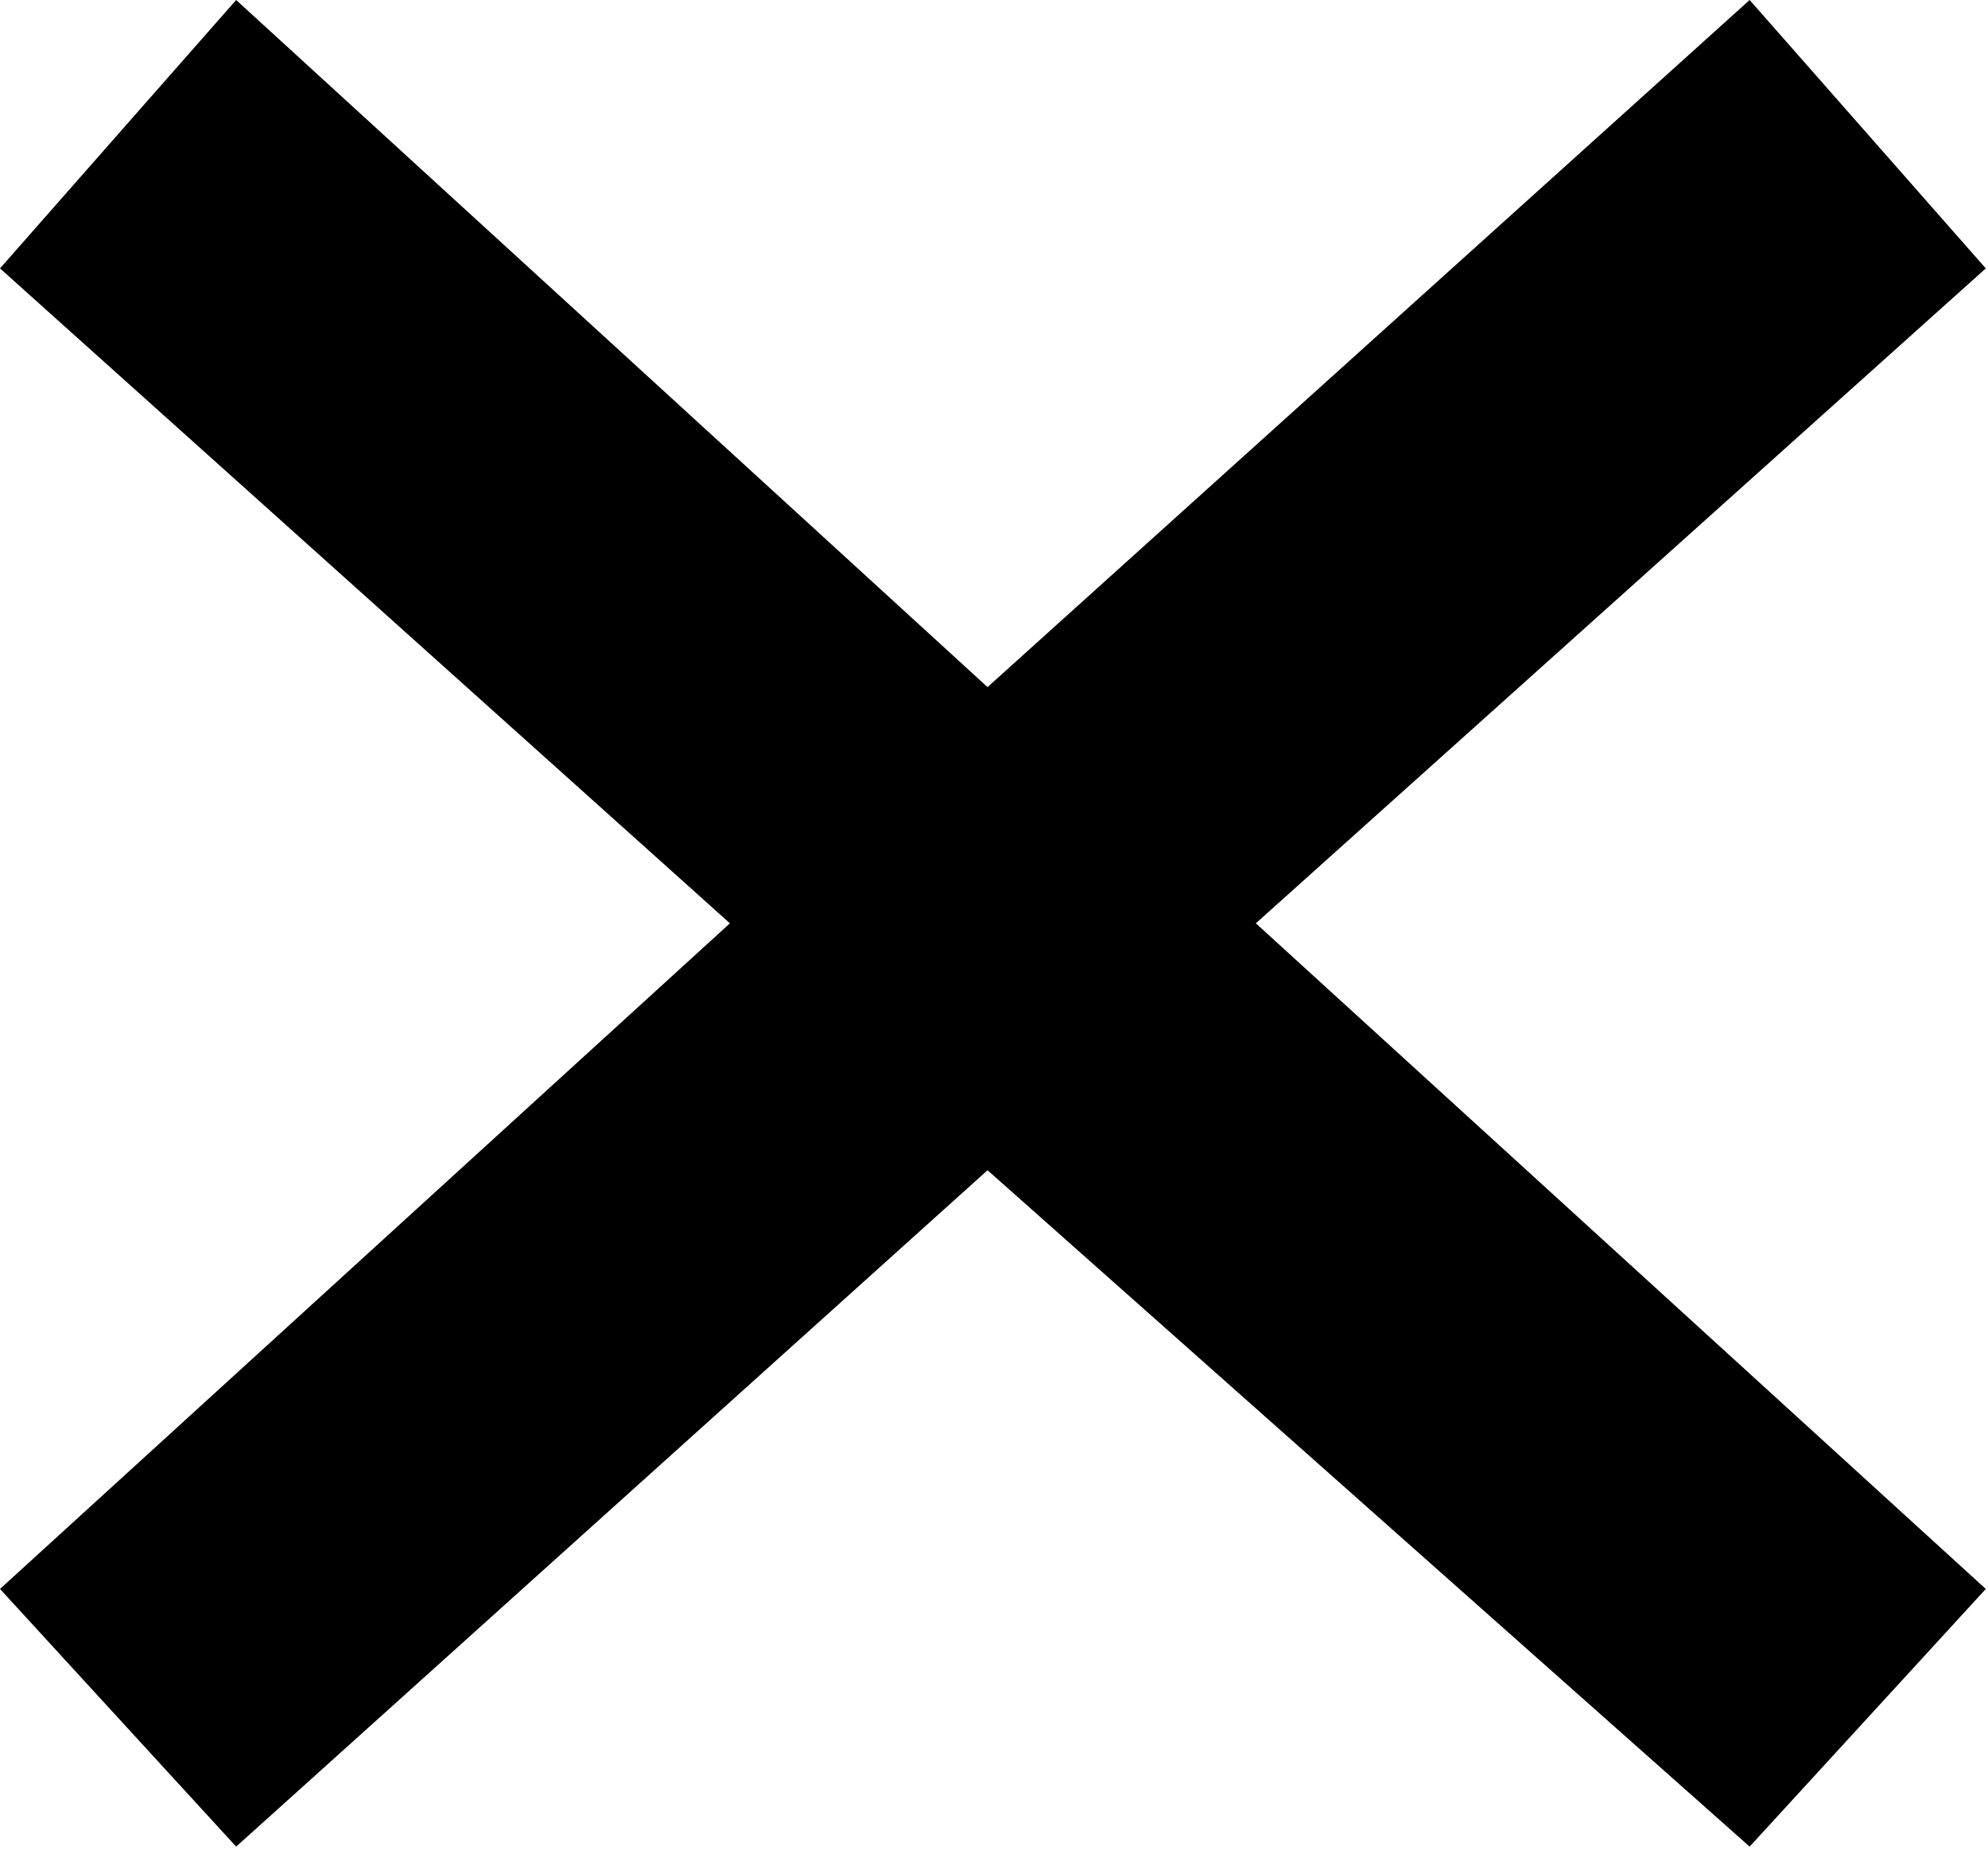 <?xml version="1.0" encoding="UTF-8" standalone="no"?>
<!DOCTYPE svg PUBLIC "-//W3C//DTD SVG 1.1//EN" "http://www.w3.org/Graphics/SVG/1.1/DTD/svg11.dtd">
<svg width="100%" height="100%" viewBox="0 0 603 561" version="1.1" xmlns="http://www.w3.org/2000/svg" xmlns:xlink="http://www.w3.org/1999/xlink" xml:space="preserve" xmlns:serif="http://www.serif.com/" style="fill-rule:evenodd;clip-rule:evenodd;stroke-linejoin:round;stroke-miterlimit:2;">
    <rect id="Artboard1" x="0" y="0" width="602.328" height="560.006" style="fill:none;"/>
    <g id="Artboard11" serif:id="Artboard1">
        <g>
            <g transform="matrix(1,0,0,1,-48.841,0)">
                <path d="M579.54,0L348.38,208.37L120.47,0L48.841,81.395L270.241,280.005L48.841,481.865L120.47,560.006L348.38,354.886L579.54,560.006L651.169,481.865L429.769,280.005L651.169,81.395L579.54,0Z" style="fill-rule:nonzero;"/>
            </g>
            <g id="i">
            </g>
        </g>
    </g>
</svg>
